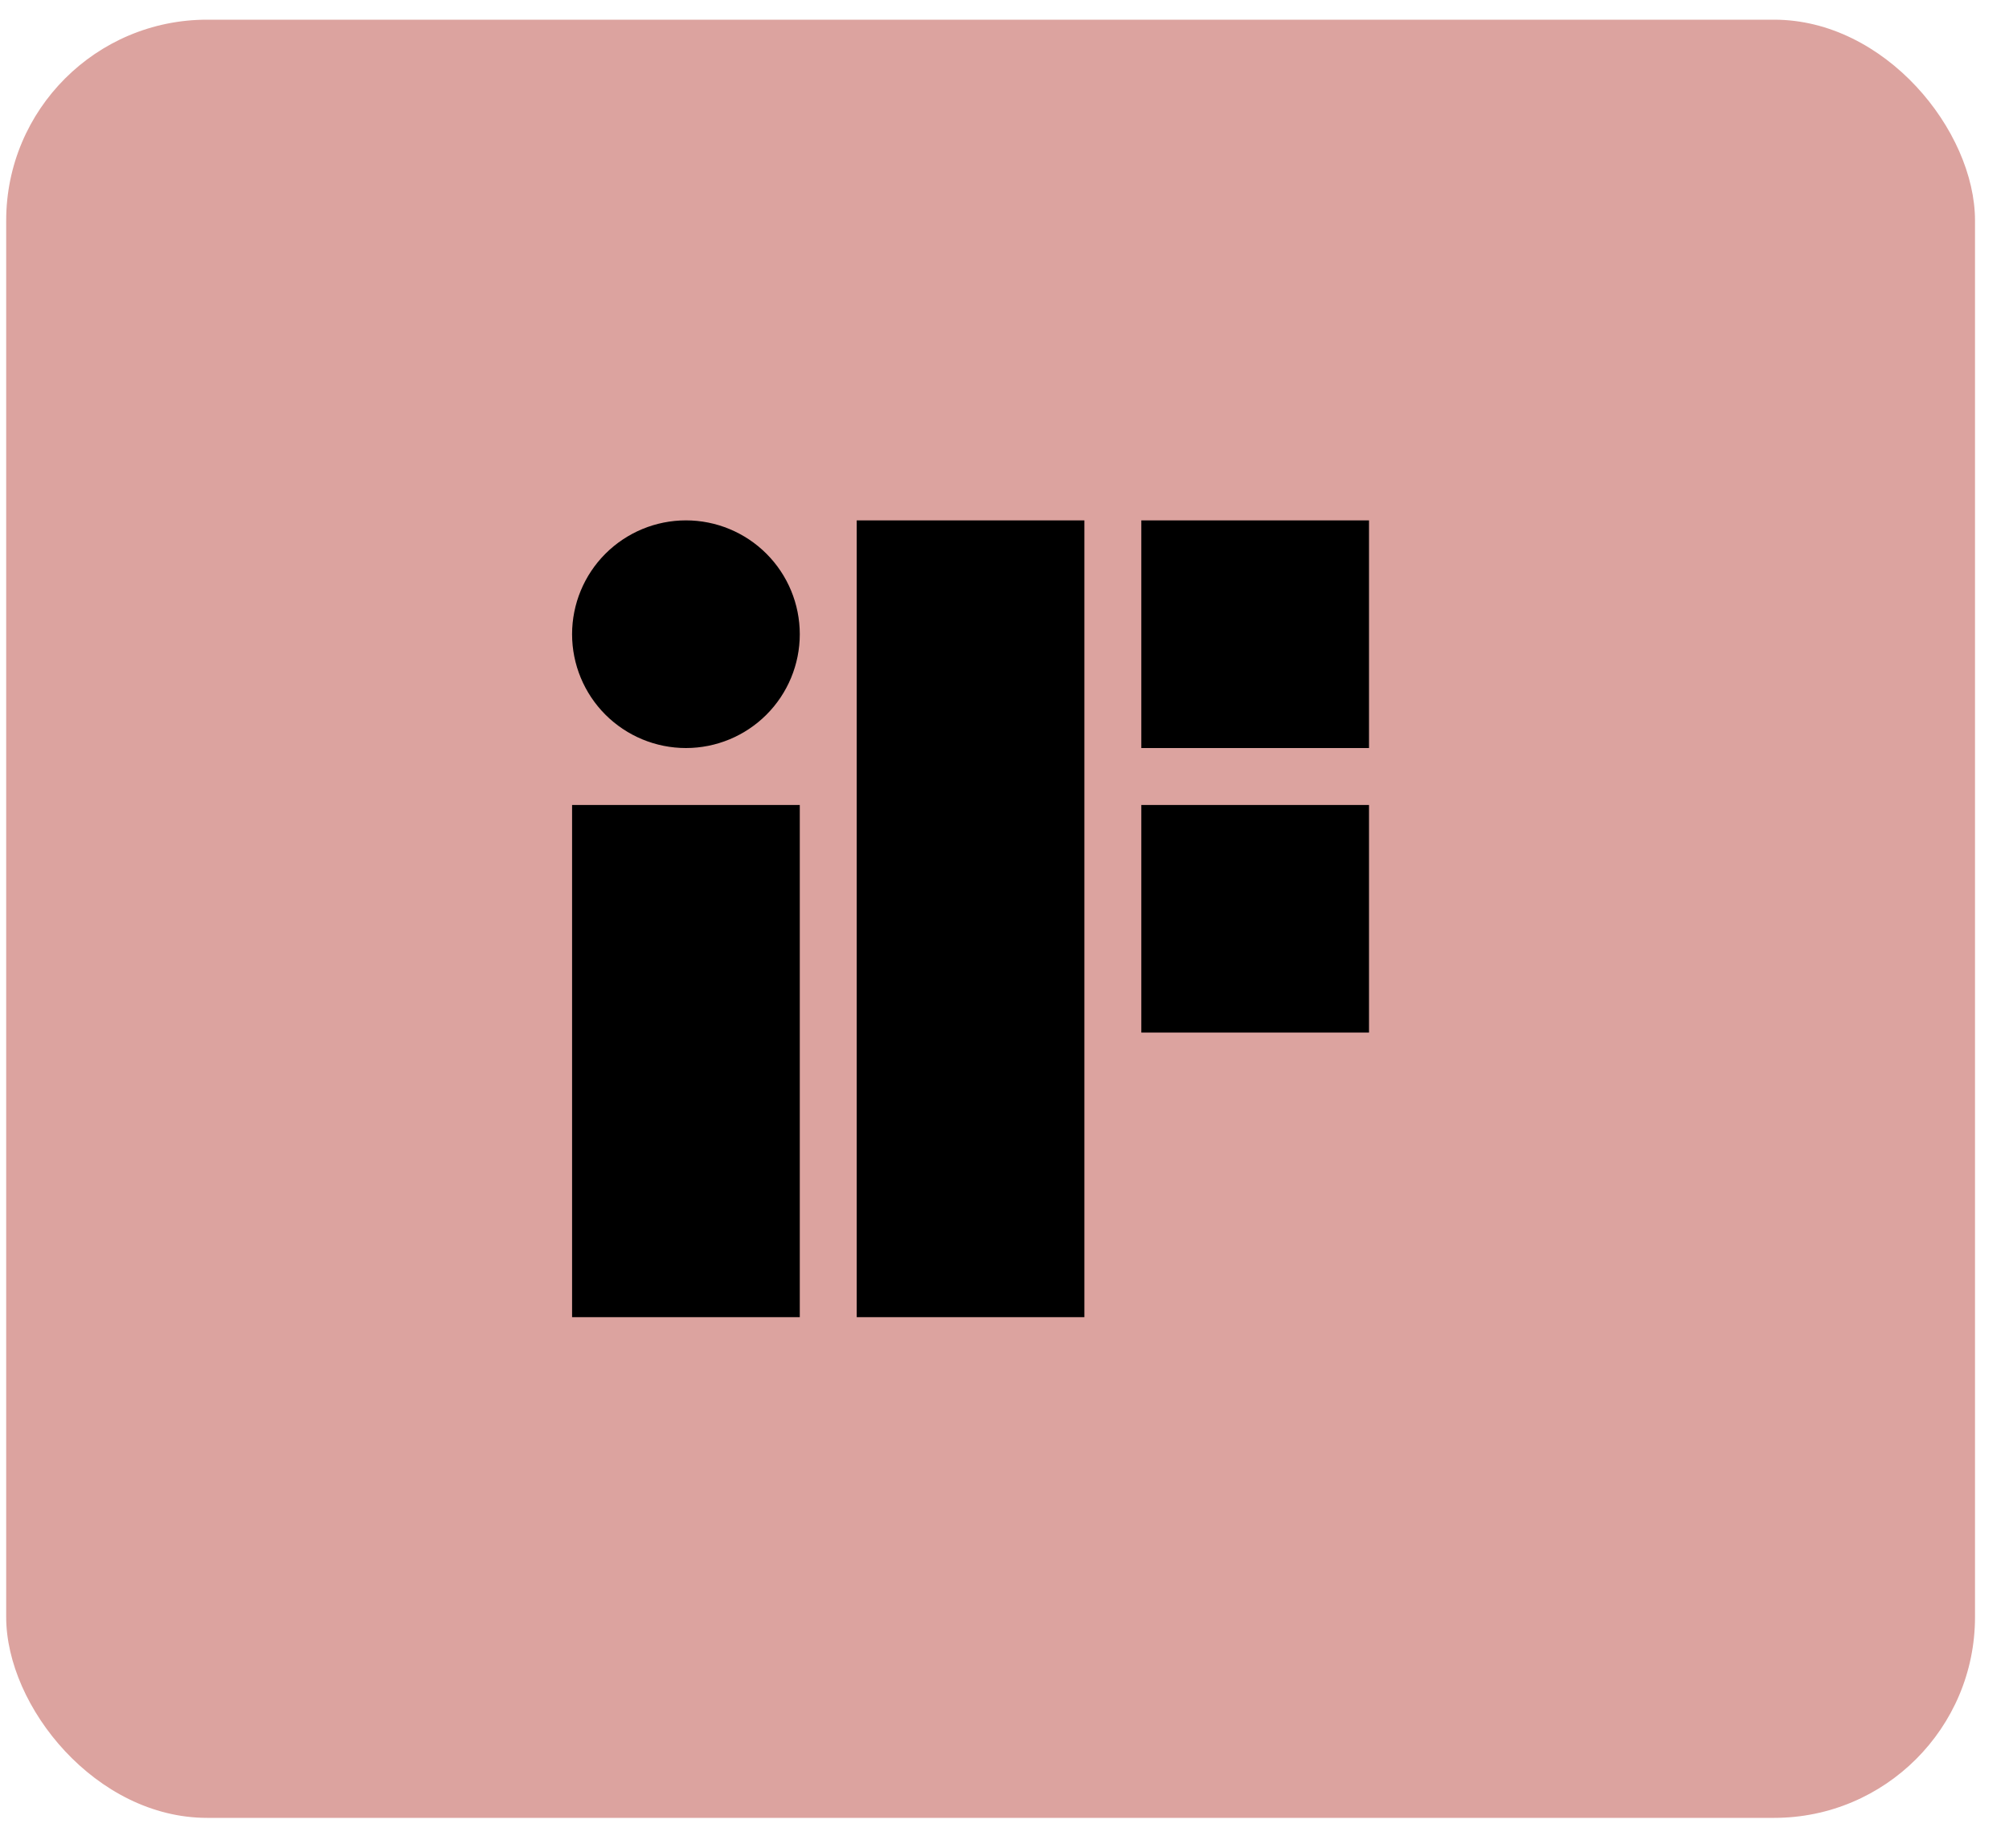 <svg width="50" height="46" viewBox="0 0 50 46" fill="none" xmlns="http://www.w3.org/2000/svg">
<rect x="0.154" y="0.49" width="49" height="44.76" rx="5" fill="#DCA39F"/>
<path d="M21.322 12.953H26.988V32.786H21.322V12.953ZM14.238 32.786V20.037H19.905V32.786H14.238ZM17.072 12.953C16.32 12.953 15.6 13.252 15.068 13.783C14.537 14.314 14.238 15.035 14.238 15.787C14.238 16.538 14.537 17.259 15.068 17.79C15.6 18.321 16.32 18.62 17.072 18.62C17.823 18.62 18.544 18.321 19.075 17.79C19.606 17.259 19.905 16.538 19.905 15.787C19.905 15.035 19.606 14.314 19.075 13.783C18.544 13.252 17.823 12.953 17.072 12.953ZM28.405 12.953H34.072V18.62H28.405V12.953ZM34.072 20.037H28.405V25.703H34.072V20.037Z" fill="black"/>
</svg>
